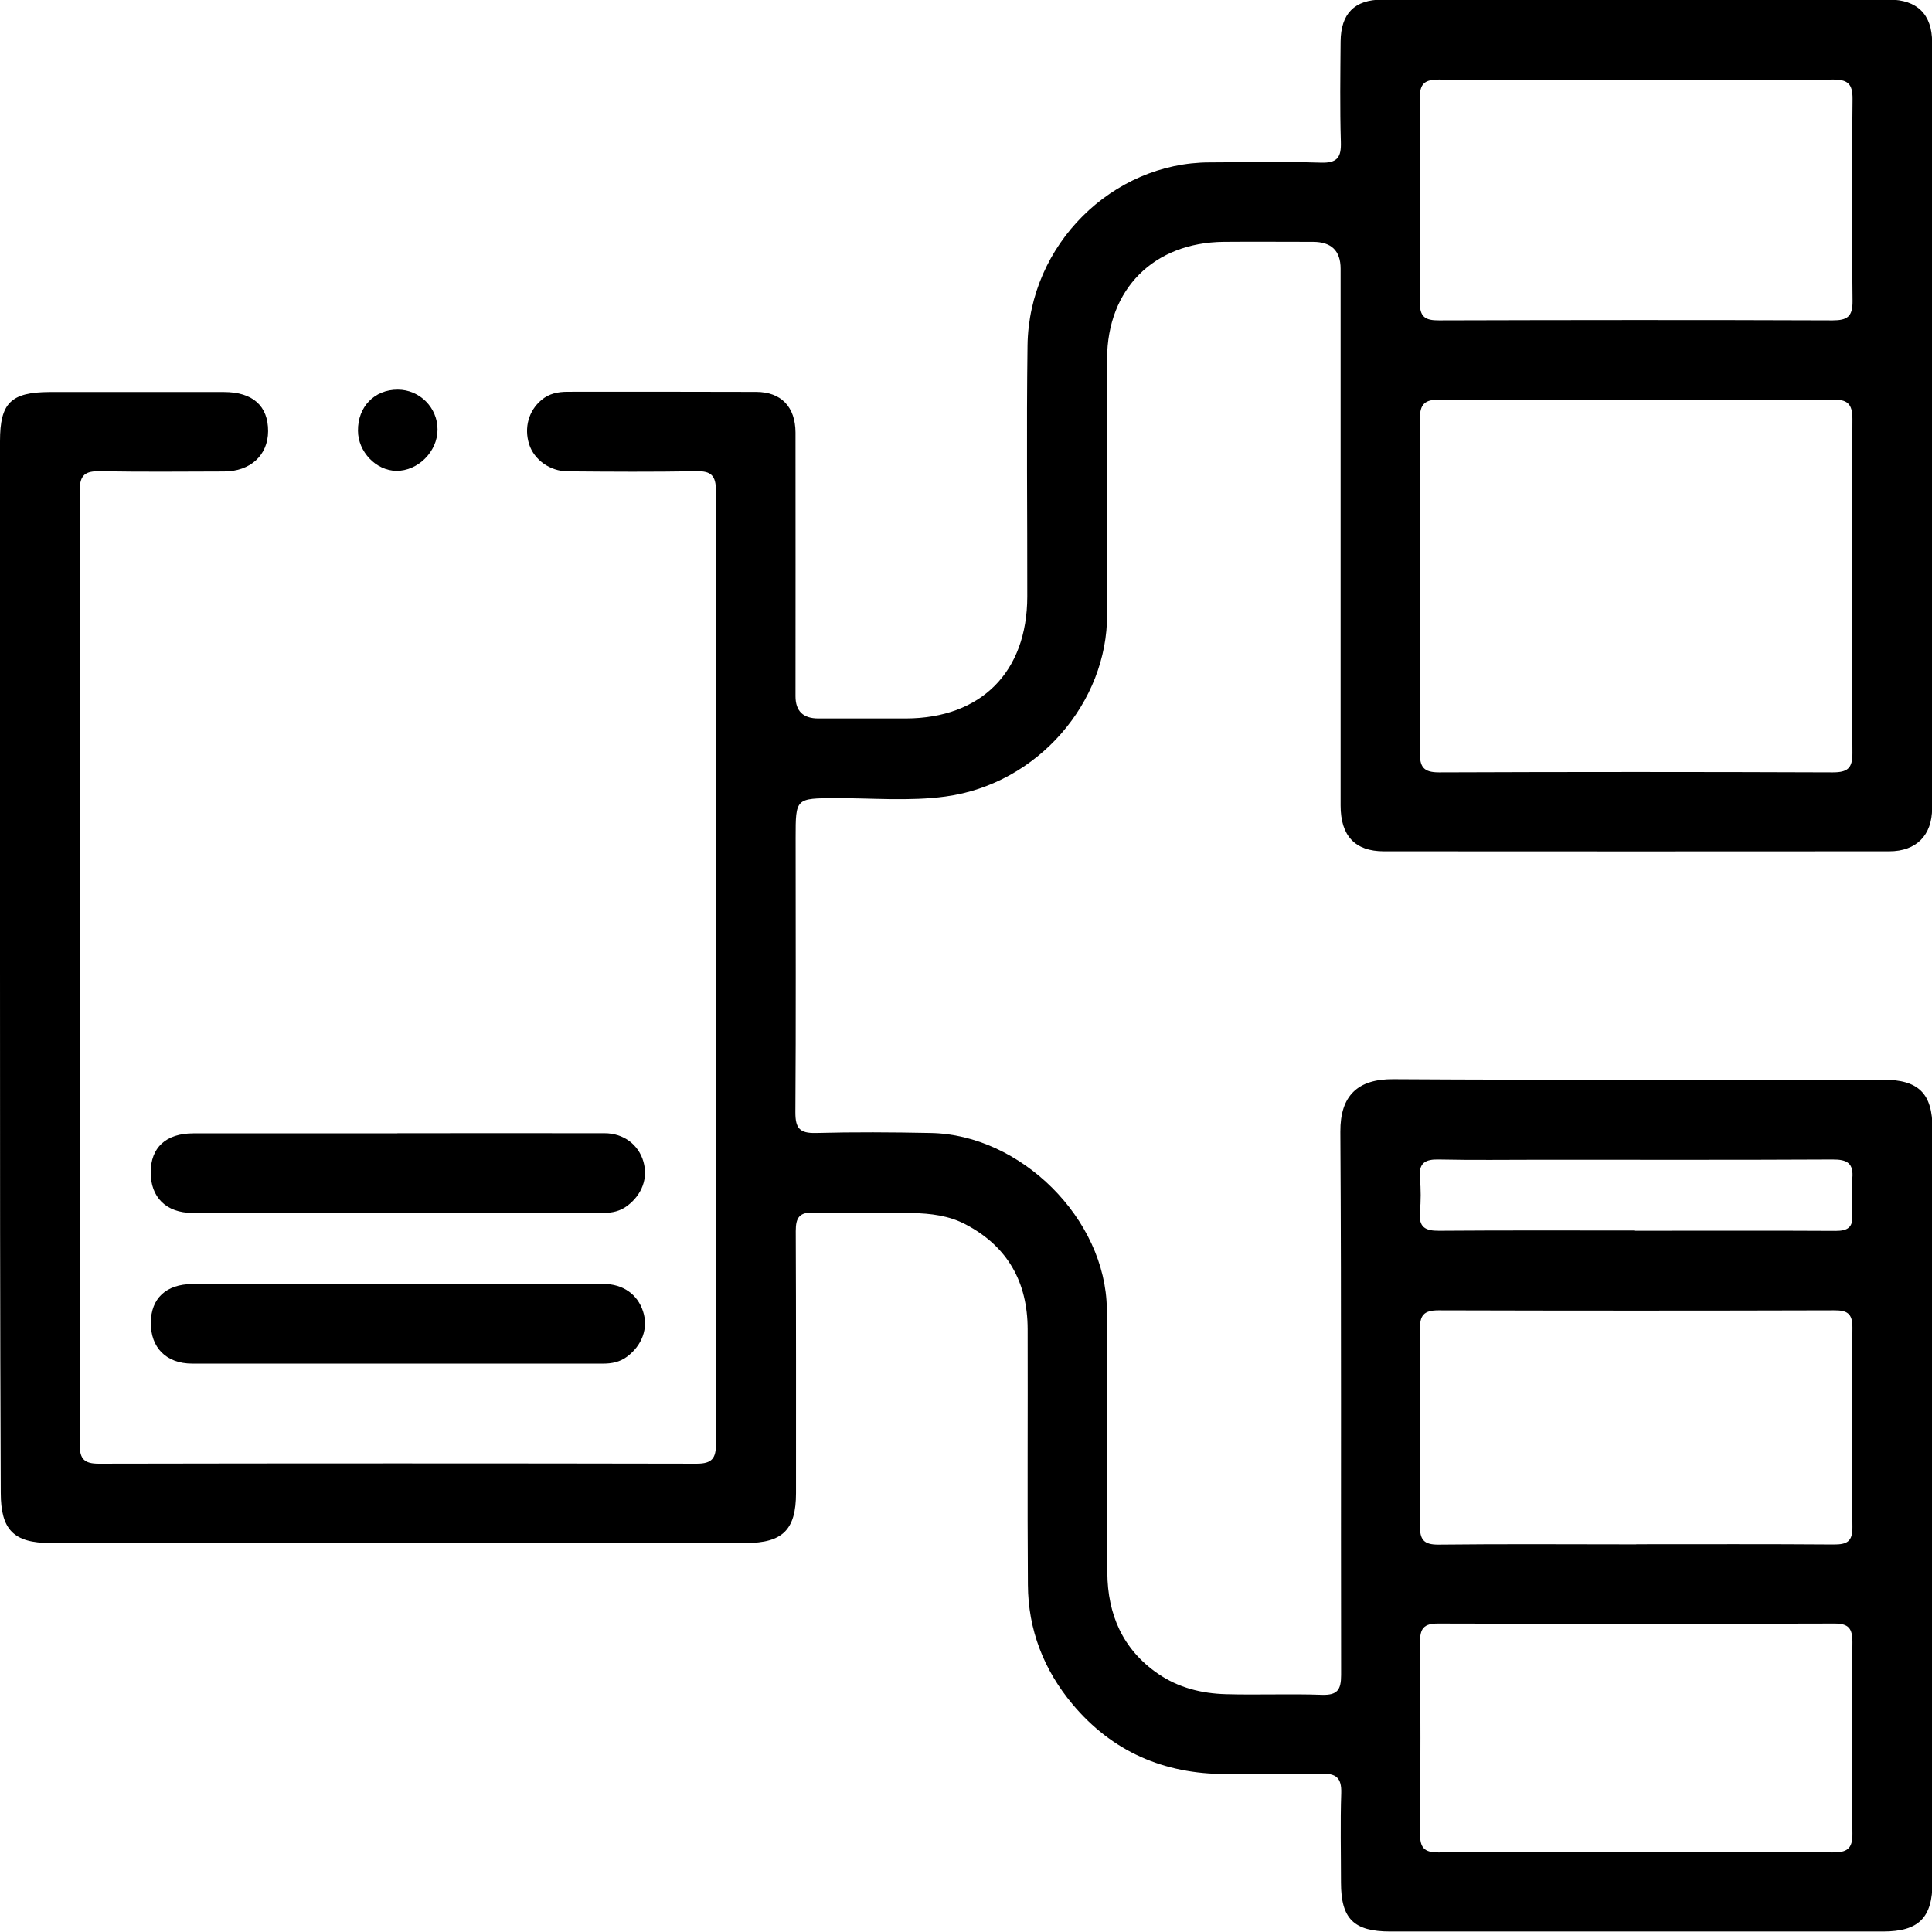 <?xml version="1.0" encoding="UTF-8"?>
<svg xmlns="http://www.w3.org/2000/svg" id="Layer_2" data-name="Layer 2" viewBox="0 0 153.71 153.71">
  <g id="Layer_11" data-name="Layer 11">
    <g id="ZzXgkk.tif">
      <g>
        <path d="M0,76.81c0-13.9,0-27.81,0-41.71,0-3.05,.87-3.9,3.96-3.91,4.62,0,9.24,0,13.86,0,2.29,0,3.52,1.11,3.51,3.12-.01,1.91-1.41,3.2-3.52,3.2-3.29,.01-6.58,.04-9.86-.02-1.15-.02-1.61,.28-1.61,1.53,.03,25.31,.03,50.62,0,75.92,0,1.15,.38,1.51,1.51,1.51,15.86-.03,31.72-.03,47.58,0,1.23,0,1.54-.44,1.53-1.6-.03-25.27-.03-50.53,0-75.8,0-1.2-.37-1.59-1.56-1.56-3.41,.06-6.83,.04-10.24,.01-1.42-.01-2.67-.93-3.06-2.15-.42-1.32-.04-2.67,.97-3.52,.61-.52,1.32-.66,2.09-.66,5,0,9.99-.01,14.99,.01,2,0,3.13,1.19,3.14,3.23,.01,6.99,0,13.99,0,20.98q0,1.77,1.81,1.77c2.33,0,4.66,0,6.99,0,5.96-.02,9.63-3.69,9.64-9.69,.01-6.66-.07-13.32,.02-19.98,.11-8.06,6.78-14.55,14.47-14.57,2.96-.01,5.91-.07,8.87,.02,1.31,.04,1.63-.42,1.59-1.65-.08-2.66-.04-5.33-.02-7.99,.02-2.21,1.1-3.33,3.3-3.33,13.45-.01,26.89-.01,40.34,0,2.23,0,3.42,1.18,3.42,3.39,.01,20.31,0,40.63,0,60.94,0,2.16-1.26,3.43-3.41,3.43-13.4,.01-26.81,.01-40.21,0-2.29,0-3.44-1.23-3.44-3.64,0-14.24,0-28.47,0-42.71q0-2.14-2.2-2.14c-2.37,0-4.75-.02-7.12,0-5.54,.06-9.24,3.75-9.26,9.29-.03,6.78-.04,13.57,0,20.35,.04,6.95-5.47,13.49-12.86,14.49-2.86,.39-5.82,.12-8.73,.13-3.19,.01-3.19,0-3.19,3.15,0,7.28,.03,14.57-.02,21.85,0,1.25,.33,1.67,1.62,1.64,3.04-.08,6.08-.06,9.12,0,7.18,.11,13.96,6.83,14.04,14.01,.08,6.99,0,13.99,.04,20.98,.02,3.3,1.22,6.1,4.03,8.03,1.62,1.12,3.49,1.58,5.42,1.63,2.54,.07,5.08-.04,7.62,.05,1.24,.04,1.53-.4,1.53-1.58-.03-14.4,.03-28.8-.06-43.21-.02-2.9,1.4-4.21,4.21-4.19,12.99,.08,25.97,.03,38.96,.04,2.84,0,3.94,1.09,3.94,3.91,0,19.98,0,39.96,0,59.94,0,2.83-1.1,3.92-3.93,3.92-13.07,0-26.14,0-39.21,0-2.9,0-3.92-1.01-3.92-3.89,0-2.37-.06-4.75,.02-7.12,.04-1.24-.43-1.58-1.59-1.54-2.54,.07-5.08,.02-7.62,.02-4.9,0-9.01-1.78-12.17-5.55-2.29-2.74-3.53-5.93-3.55-9.5-.05-6.78,0-13.57-.02-20.35-.01-3.72-1.58-6.57-4.94-8.33-1.33-.7-2.78-.87-4.23-.9-2.62-.05-5.25,.03-7.87-.04-1.13-.03-1.41,.41-1.41,1.47,.03,6.95,.02,13.9,.02,20.85,0,2.91-1.06,3.97-4,3.97-18.44,0-36.88,0-55.32,0-2.92,0-3.95-1.05-3.95-4C0,104.79,0,90.8,0,76.81ZM130.2,31.82c-5.2,0-10.4,.04-15.6-.03-1.25-.01-1.65,.34-1.64,1.62,.05,8.82,.04,17.64,0,26.45,0,1.16,.29,1.59,1.53,1.59,10.44-.04,20.88-.04,31.32,0,1.18,0,1.58-.32,1.57-1.54-.05-8.86-.05-17.72,0-26.58,0-1.23-.42-1.55-1.58-1.54-5.2,.05-10.4,.02-15.6,.02Zm0-25.47c-5.24,0-10.48,.03-15.72-.02-1.12,0-1.53,.31-1.52,1.48,.05,5.41,.05,10.81,0,16.22-.01,1.18,.42,1.47,1.53,1.46,10.44-.03,20.88-.04,31.32,0,1.17,0,1.59-.31,1.58-1.53-.06-5.36-.06-10.73,0-16.09,.01-1.23-.41-1.55-1.58-1.54-5.2,.05-10.4,.02-15.6,.02Zm-.02,116.51c5.24,0,10.49-.02,15.73,.02,1.05,0,1.48-.24,1.47-1.39-.05-5.29-.05-10.57,0-15.86,.01-1.15-.44-1.39-1.47-1.38-10.49,.03-20.98,.03-31.47,0-1.19,0-1.48,.42-1.47,1.52,.04,5.2,.05,10.41,0,15.61-.01,1.12,.31,1.52,1.48,1.51,5.24-.06,10.49-.02,15.73-.02Zm-.13,24.5c5.24,0,10.49-.03,15.73,.02,1.15,.01,1.62-.26,1.6-1.51-.06-5.08-.05-10.15,0-15.23,0-1.06-.29-1.47-1.41-1.47-10.53,.03-21.05,.03-31.58,0-1.12,0-1.42,.41-1.41,1.47,.04,5.08,.04,10.15,0,15.23-.01,1.12,.31,1.52,1.48,1.51,5.2-.05,10.4-.02,15.6-.02Zm.03-49.44c5.32,0,10.64-.02,15.97,.01,.94,0,1.39-.27,1.32-1.28-.06-.95-.08-1.92,0-2.87,.12-1.24-.41-1.54-1.57-1.53-7.73,.04-15.47,.02-23.2,.02-2.7,0-5.41,.04-8.11-.02-1.1-.03-1.63,.27-1.52,1.46,.08,.91,.08,1.83,0,2.74-.1,1.18,.41,1.48,1.52,1.47,5.2-.04,10.39-.02,15.59-.02Z"></path>
        <path d="M31.62,90.16c5.49,0,10.98-.01,16.48,0,1.52,0,2.71,.92,3.09,2.26,.38,1.32-.11,2.63-1.29,3.52-.56,.42-1.19,.56-1.88,.56-10.9,0-21.8,0-32.71,0-2.09,0-3.33-1.25-3.32-3.23,0-1.97,1.21-3.1,3.39-3.1,5.41-.01,10.82,0,16.23,0Z"></path>
        <path d="M31.52,102.15c5.49,0,10.98,0,16.48,0,1.57,0,2.72,.83,3.16,2.18,.44,1.33-.07,2.72-1.29,3.62-.57,.42-1.2,.54-1.88,.54-10.9,0-21.8,0-32.7,0-2.07,0-3.31-1.28-3.29-3.26,.01-1.92,1.21-3.06,3.3-3.07,5.41-.02,10.82,0,16.23,0Z"></path>
        <path d="M28.48,34.27c-.02-1.9,1.31-3.28,3.17-3.27,1.74,0,3.17,1.44,3.16,3.18,0,1.75-1.56,3.3-3.28,3.28-1.61-.02-3.04-1.51-3.05-3.18Z"></path>
      </g>
    </g>
  </g>
</svg>
